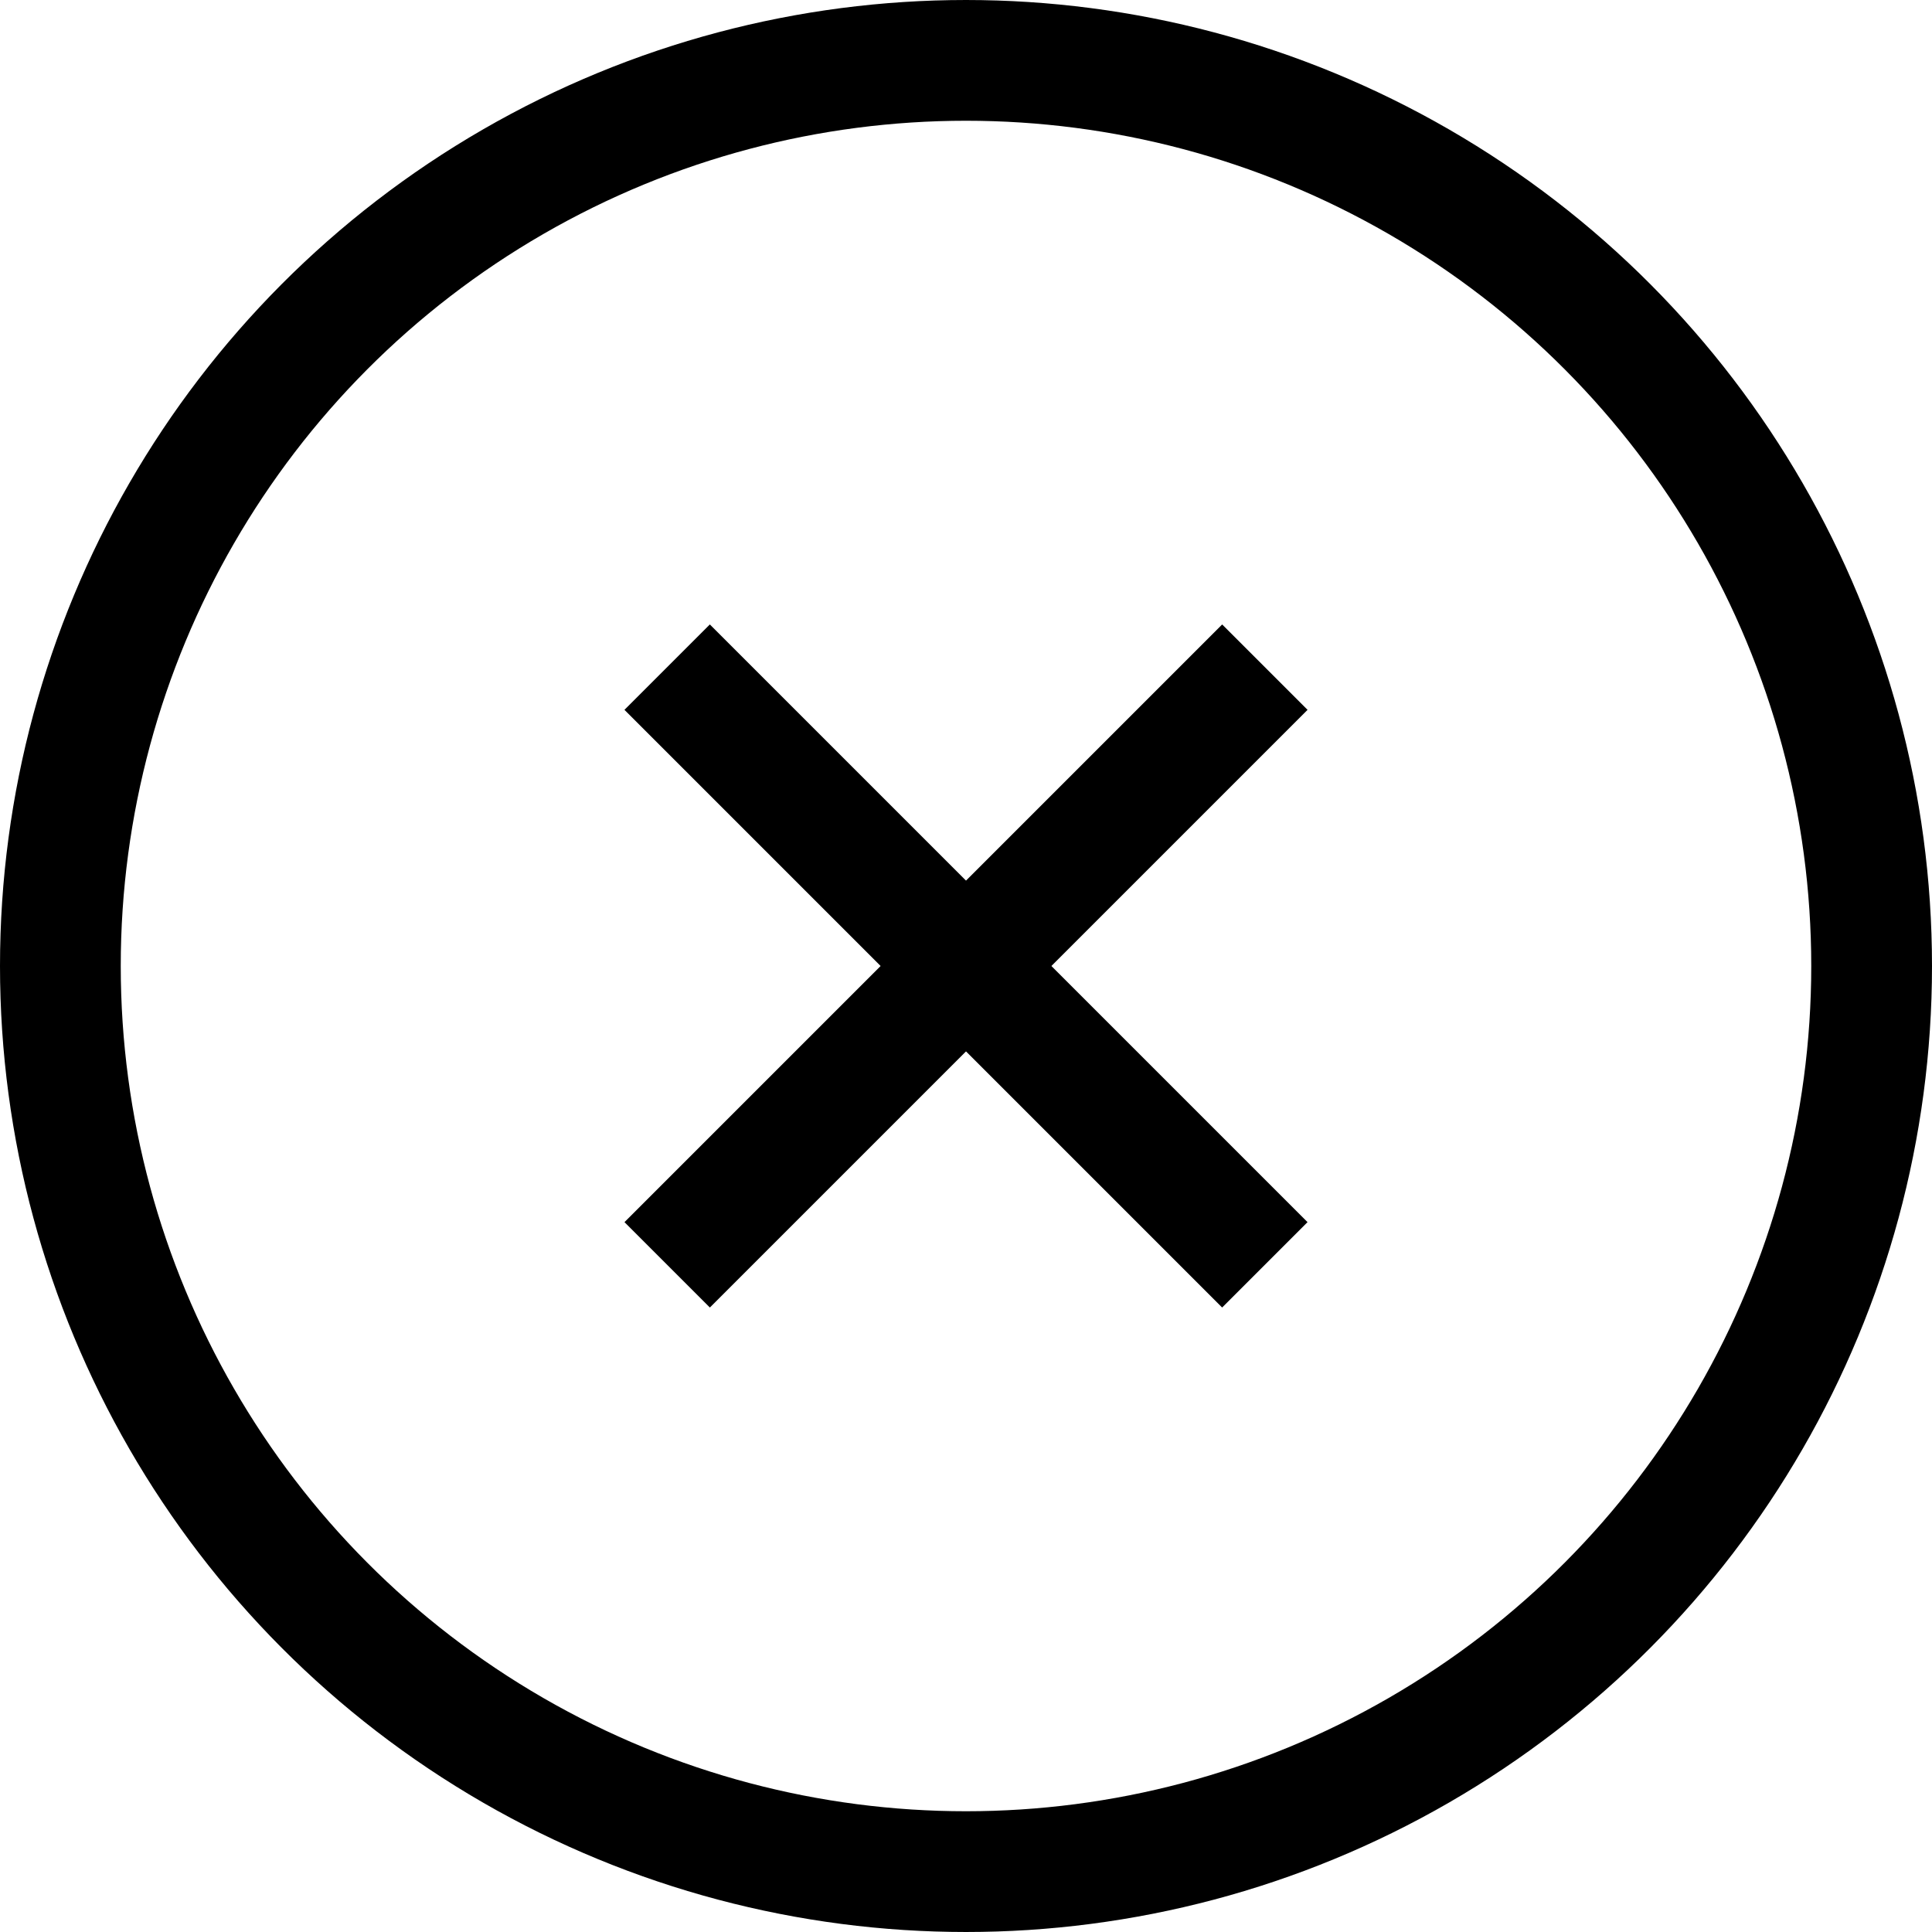 <svg width="32" height="32" viewBox="0 0 32 32" fill="none" xmlns="http://www.w3.org/2000/svg">
<circle cx="16" cy="16" r="15" stroke="black" stroke-width="2"/>
<rect x="20.243" y="10.343" width="2" height="14" transform="rotate(45 20.243 10.343)" fill="black"/>
<rect x="10.343" y="11.757" width="2" height="14" transform="rotate(-45 10.343 11.757)" fill="black"/>
</svg>
